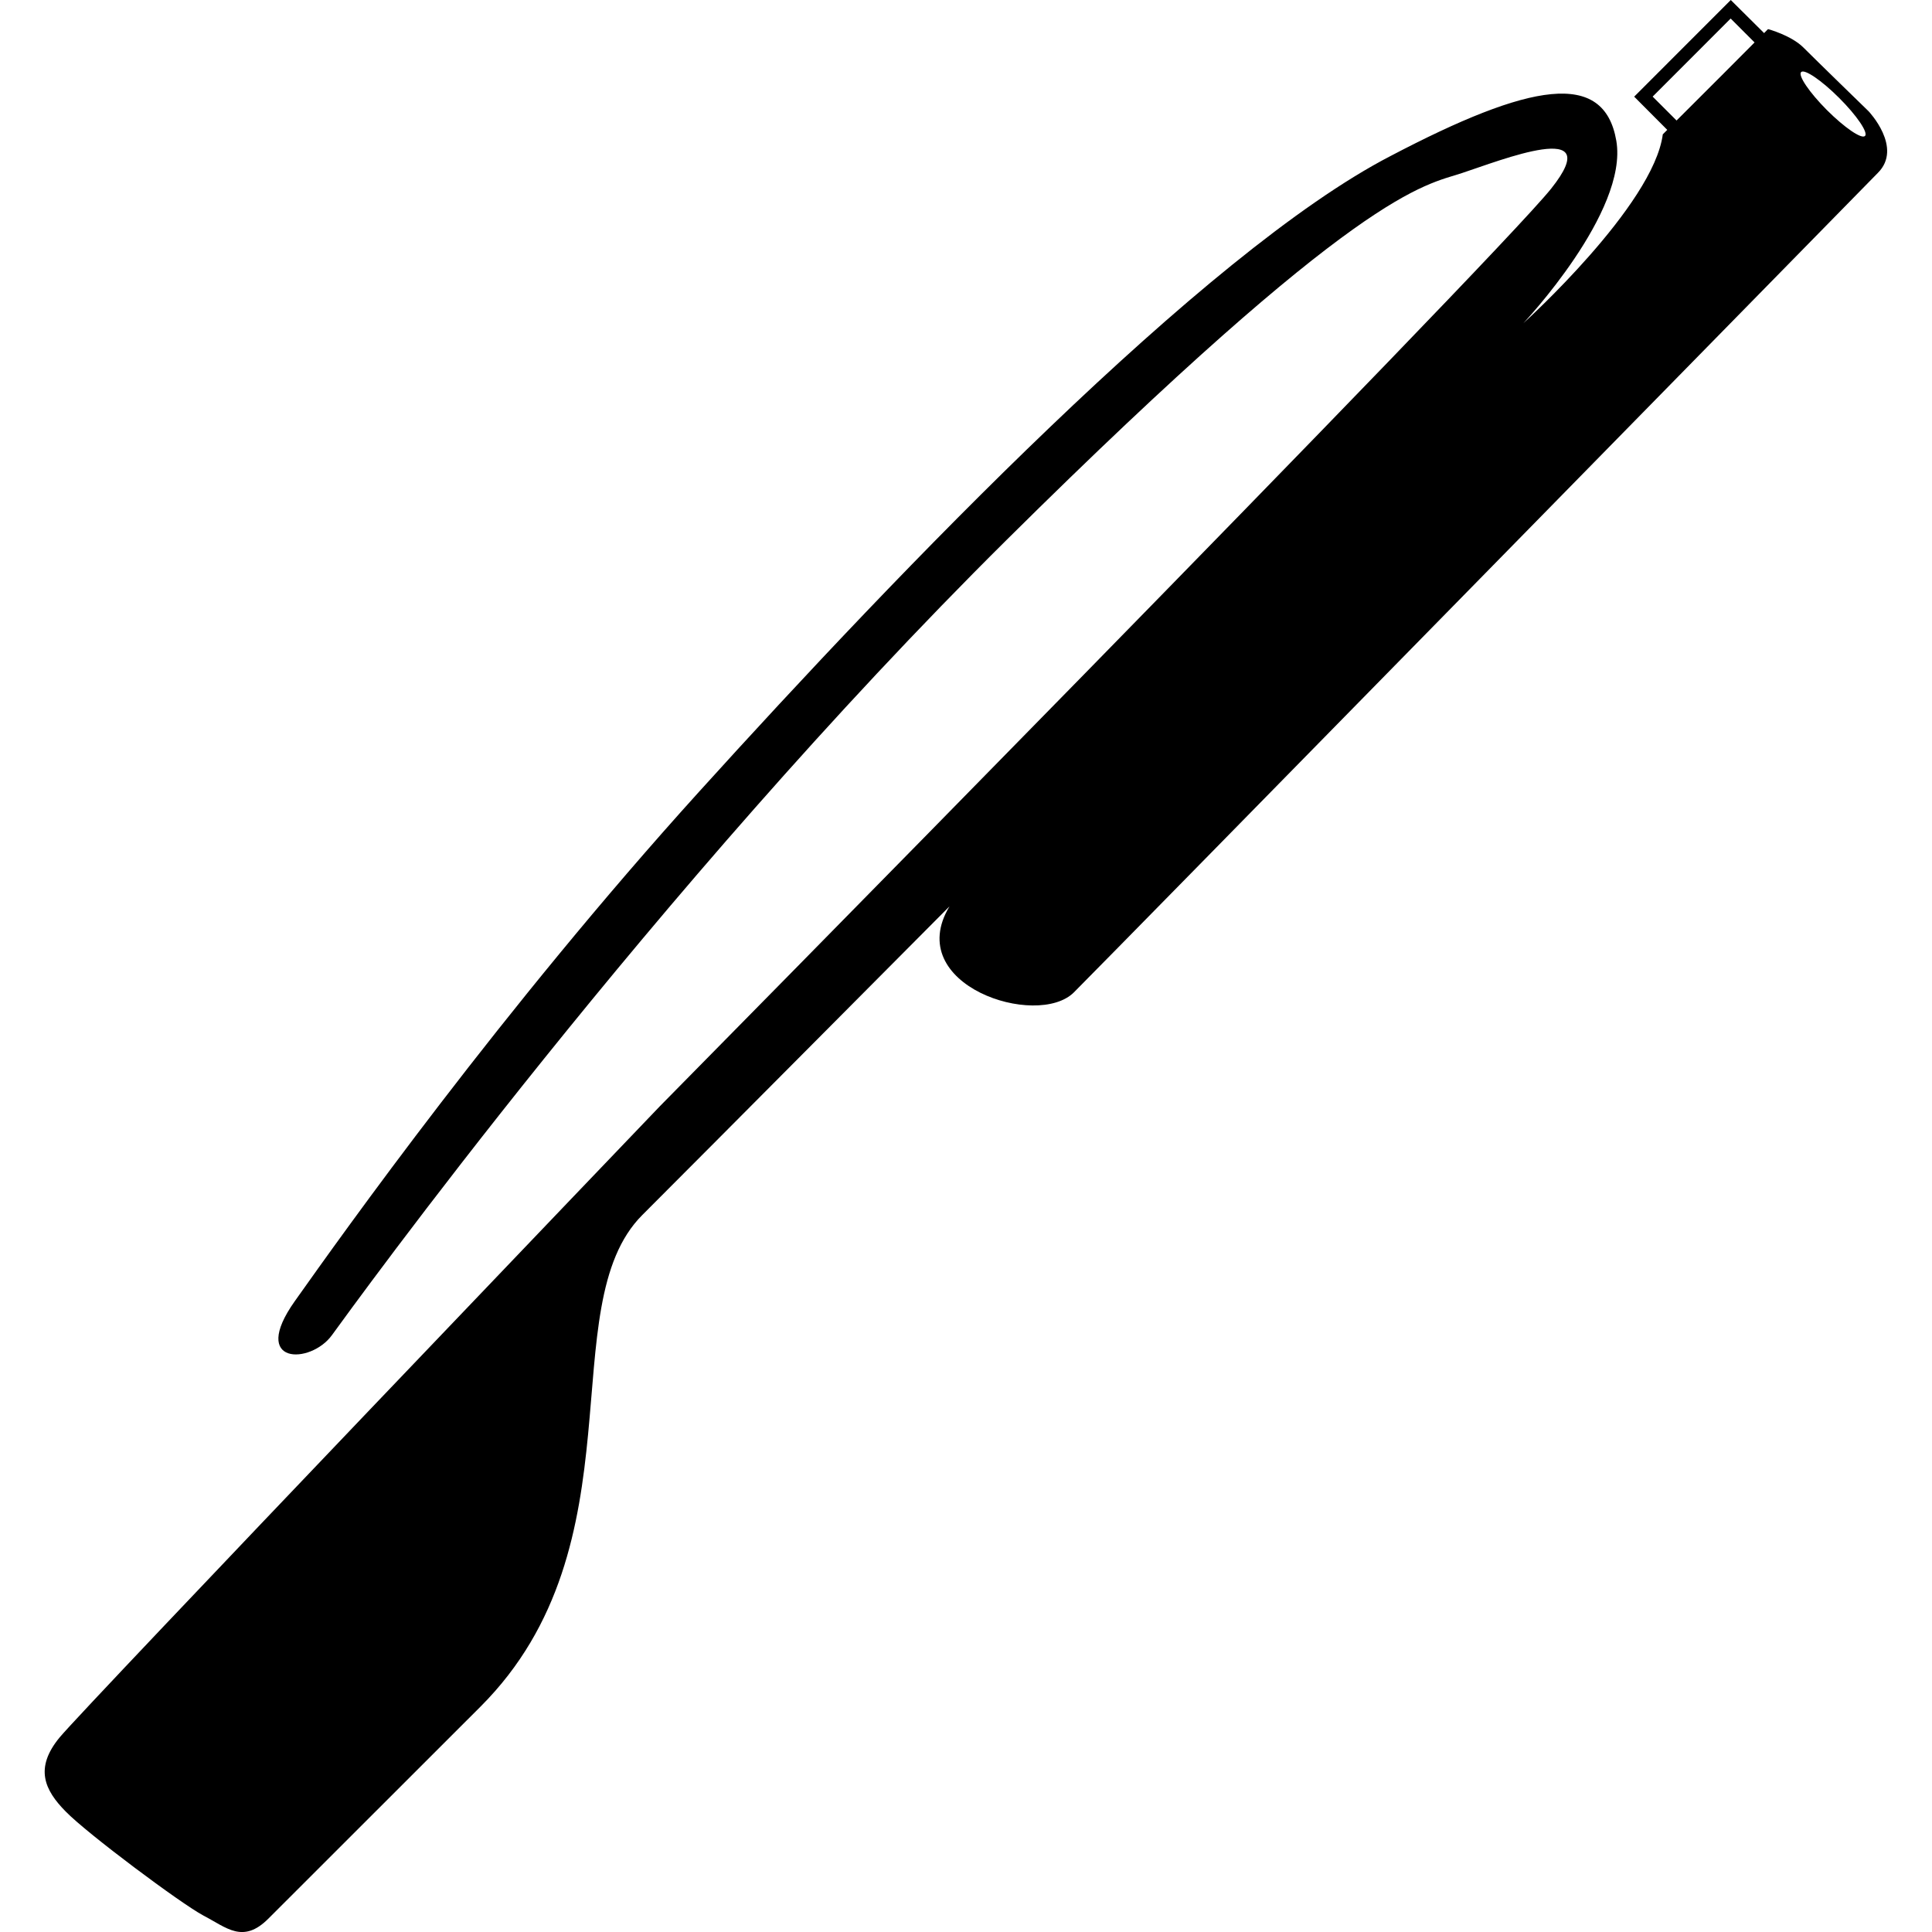<?xml version="1.0" encoding="iso-8859-1"?>
<!-- Uploaded to: SVG Repo, www.svgrepo.com, Generator: SVG Repo Mixer Tools -->
<!DOCTYPE svg PUBLIC "-//W3C//DTD SVG 1.1//EN" "http://www.w3.org/Graphics/SVG/1.1/DTD/svg11.dtd">
<svg fill="#000000" version="1.1" id="Capa_1" xmlns="http://www.w3.org/2000/svg" xmlns:xlink="http://www.w3.org/1999/xlink" 
	 width="800px" height="800px" viewBox="0 0 32.001 32.001"
	 xml:space="preserve">
<g>
	<path d="M29.875,0.791c-0.204-0.206-0.59-0.309-0.59-0.309s-0.022,0.023-0.065,0.066L28.668,0l-1.6,1.601l0.548,0.55
		c-0.024,0.024-0.049,0.05-0.074,0.074c-0.154,1.181-2.309,3.128-2.309,3.128s1.742-1.845,1.539-3.022
		c-0.204-1.181-1.425-0.961-3.741,0.254c-3.082,1.596-8.127,6.856-11.451,10.528c-3.271,3.614-5.896,7.309-6.697,8.439
		c-0.754,1.063,0.261,1.052,0.615,0.563c0.355-0.486,5.308-7.356,11.176-13.173c5.87-5.818,6.905-5.865,7.54-6.075
		c0.633-0.207,2.417-0.922,1.48,0.256c-0.938,1.18-14.763,15.199-14.763,15.199s-9.528,9.951-9.944,10.457
		c-0.417,0.506-0.253,0.869,0.104,1.229c0.354,0.363,1.899,1.518,2.279,1.721c0.384,0.199,0.654,0.473,1.077,0.049
		c0.424-0.422,2.149-2.148,3.514-3.512c2.688-2.689,1.167-6.628,2.677-8.14c1.22-1.22,4.521-4.543,5.089-5.113
		c-0.785,1.306,1.455,2.032,2.062,1.423c0.61-0.609,12.895-13.146,13.314-13.571c0.423-0.419-0.153-1.023-0.153-1.023
		S30.079,0.996,29.875,0.791z M27.77,1.996L27.374,1.6l1.292-1.293l0.396,0.396C28.8,0.967,28.322,1.446,27.77,1.996z M30.891,2.252
		c-0.057,0.056-0.338-0.137-0.63-0.428c-0.291-0.292-0.482-0.573-0.428-0.63c0.055-0.056,0.338,0.136,0.63,0.428
		C30.756,1.914,30.948,2.198,30.891,2.252z"/>
</g>
</svg>